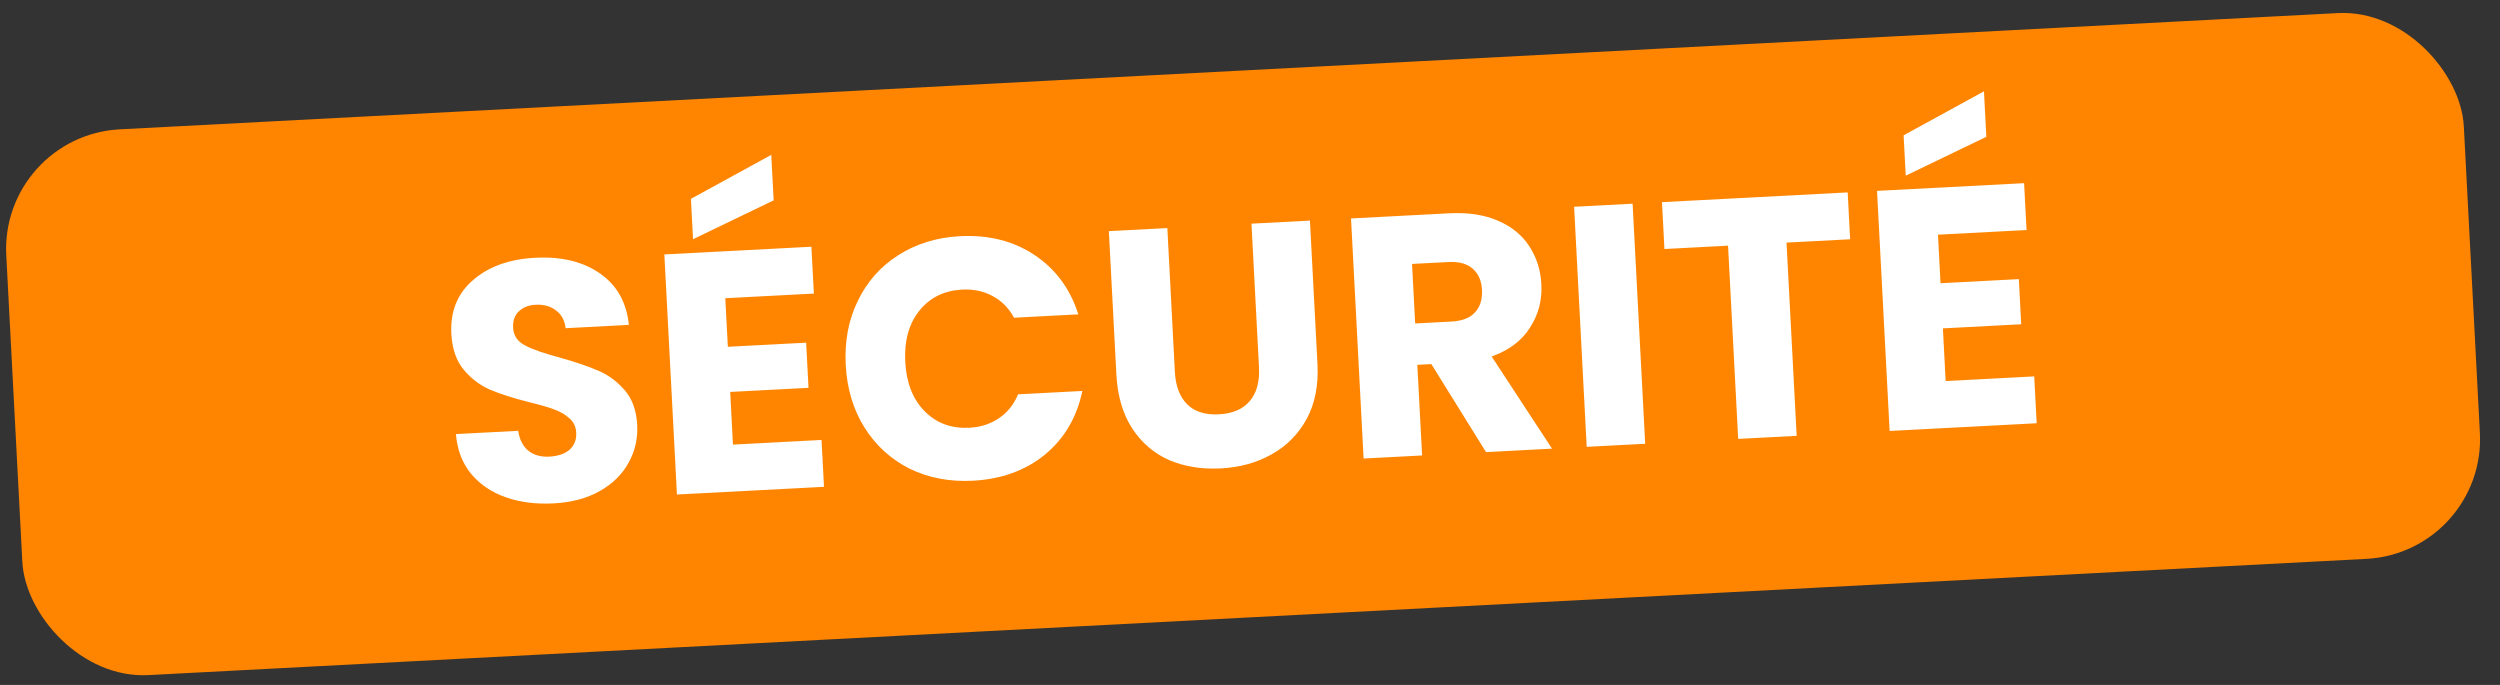 <?xml version="1.0" encoding="UTF-8"?>
<svg xmlns="http://www.w3.org/2000/svg" width="146" height="40" viewBox="0 0 146 40" fill="none">
  <rect x="0" y="0" width="146" height="40" fill="#333333" stroke="none"/>
  <rect y="7.92" width="143.718" height="31.916" rx="7" transform="rotate(-3 0 7.92)" fill="#FF8500"></rect>
  <path d="M32.326 29.398C31.3 29.451 30.373 29.333 29.543 29.043C28.714 28.752 28.035 28.294 27.508 27.667C26.995 27.04 26.701 26.268 26.626 25.35L30.261 25.16C30.341 25.676 30.542 26.066 30.863 26.33C31.183 26.58 31.59 26.692 32.082 26.667C32.588 26.64 32.982 26.506 33.263 26.264C33.543 26.009 33.673 25.675 33.651 25.263C33.633 24.916 33.498 24.636 33.246 24.423C33.008 24.208 32.712 24.037 32.358 23.908C32.018 23.779 31.53 23.638 30.894 23.484C29.974 23.252 29.22 23.011 28.633 22.762C28.046 22.512 27.532 22.125 27.09 21.601C26.649 21.077 26.405 20.375 26.359 19.496C26.291 18.191 26.71 17.148 27.617 16.366C28.523 15.571 29.735 15.134 31.253 15.054C32.798 14.973 34.062 15.281 35.047 15.977C36.031 16.66 36.59 17.658 36.726 18.973L33.031 19.167C32.981 18.715 32.796 18.371 32.476 18.134C32.156 17.884 31.756 17.771 31.277 17.797C30.864 17.818 30.537 17.949 30.296 18.189C30.054 18.415 29.944 18.734 29.966 19.147C29.99 19.6 30.221 19.942 30.66 20.172C31.1 20.403 31.78 20.641 32.701 20.886C33.622 21.145 34.37 21.4 34.944 21.65C35.531 21.9 36.045 22.28 36.486 22.791C36.926 23.302 37.169 23.977 37.212 24.816C37.254 25.614 37.086 26.351 36.707 27.025C36.342 27.698 35.783 28.248 35.032 28.675C34.279 29.102 33.377 29.343 32.326 29.398ZM42.357 17.416L42.506 20.252L47.079 20.013L47.218 22.649L42.644 22.889L42.805 25.965L47.978 25.693L48.121 28.43L39.533 28.88L38.798 14.859L47.386 14.409L47.53 17.145L42.357 17.416ZM45.182 11.7L40.474 13.97L40.35 11.613L45.042 9.044L45.182 11.7ZM49.391 21.313C49.318 19.929 49.553 18.681 50.096 17.571C50.638 16.448 51.426 15.559 52.46 14.904C53.506 14.235 54.708 13.865 56.066 13.794C57.731 13.707 59.179 14.071 60.41 14.888C61.641 15.705 62.496 16.861 62.975 18.358L59.22 18.555C58.91 17.984 58.487 17.559 57.952 17.28C57.429 17 56.842 16.877 56.19 16.912C55.138 16.967 54.305 17.378 53.691 18.144C53.077 18.91 52.802 19.906 52.866 21.131C52.93 22.356 53.308 23.318 53.999 24.016C54.69 24.714 55.561 25.036 56.613 24.98C57.265 24.946 57.836 24.763 58.326 24.43C58.83 24.097 59.206 23.63 59.455 23.029L63.209 22.832C62.889 24.371 62.16 25.611 61.021 26.552C59.881 27.48 58.479 27.987 56.815 28.074C55.457 28.145 54.223 27.91 53.113 27.367C52.016 26.81 51.139 26.008 50.483 24.961C49.828 23.914 49.464 22.698 49.391 21.313ZM68.173 13.319L68.612 21.708C68.656 22.547 68.897 23.182 69.333 23.613C69.769 24.044 70.387 24.239 71.186 24.197C71.985 24.155 72.586 23.896 72.988 23.421C73.39 22.946 73.57 22.289 73.525 21.451L73.086 13.062L76.501 12.883L76.94 21.252C77.005 22.503 76.795 23.576 76.307 24.469C75.82 25.362 75.135 26.052 74.253 26.539C73.384 27.026 72.397 27.298 71.291 27.355C70.186 27.413 69.183 27.252 68.282 26.872C67.394 26.478 66.674 25.862 66.122 25.023C65.57 24.171 65.261 23.119 65.196 21.867L64.757 13.498L68.173 13.319ZM86.784 26.403L83.591 21.263L82.772 21.306L83.05 26.599L79.634 26.778L78.9 12.757L84.632 12.457C85.737 12.399 86.686 12.543 87.478 12.889C88.284 13.233 88.898 13.735 89.319 14.394C89.74 15.04 89.973 15.775 90.016 16.601C90.065 17.533 89.842 18.379 89.348 19.139C88.867 19.899 88.122 20.459 87.113 20.819L90.639 26.201L86.784 26.403ZM82.646 18.89L84.763 18.779C85.388 18.746 85.847 18.568 86.137 18.246C86.44 17.923 86.577 17.482 86.548 16.923C86.52 16.39 86.338 15.979 86.003 15.69C85.68 15.399 85.206 15.271 84.581 15.303L82.463 15.414L82.646 18.89ZM95.344 11.896L96.079 25.916L92.663 26.095L91.928 12.075L95.344 11.896ZM107.905 11.237L108.048 13.973L104.333 14.168L104.925 25.453L101.51 25.632L100.918 14.347L97.203 14.542L97.06 11.806L107.905 11.237ZM113.178 13.705L113.326 16.541L117.9 16.301L118.038 18.937L113.465 19.177L113.626 22.253L118.799 21.982L118.942 24.718L110.354 25.168L109.619 11.147L118.207 10.697L118.351 13.434L113.178 13.705ZM116.002 7.989L111.295 10.258L111.171 7.902L115.863 5.333L116.002 7.989Z" fill="white"></path>
</svg>
